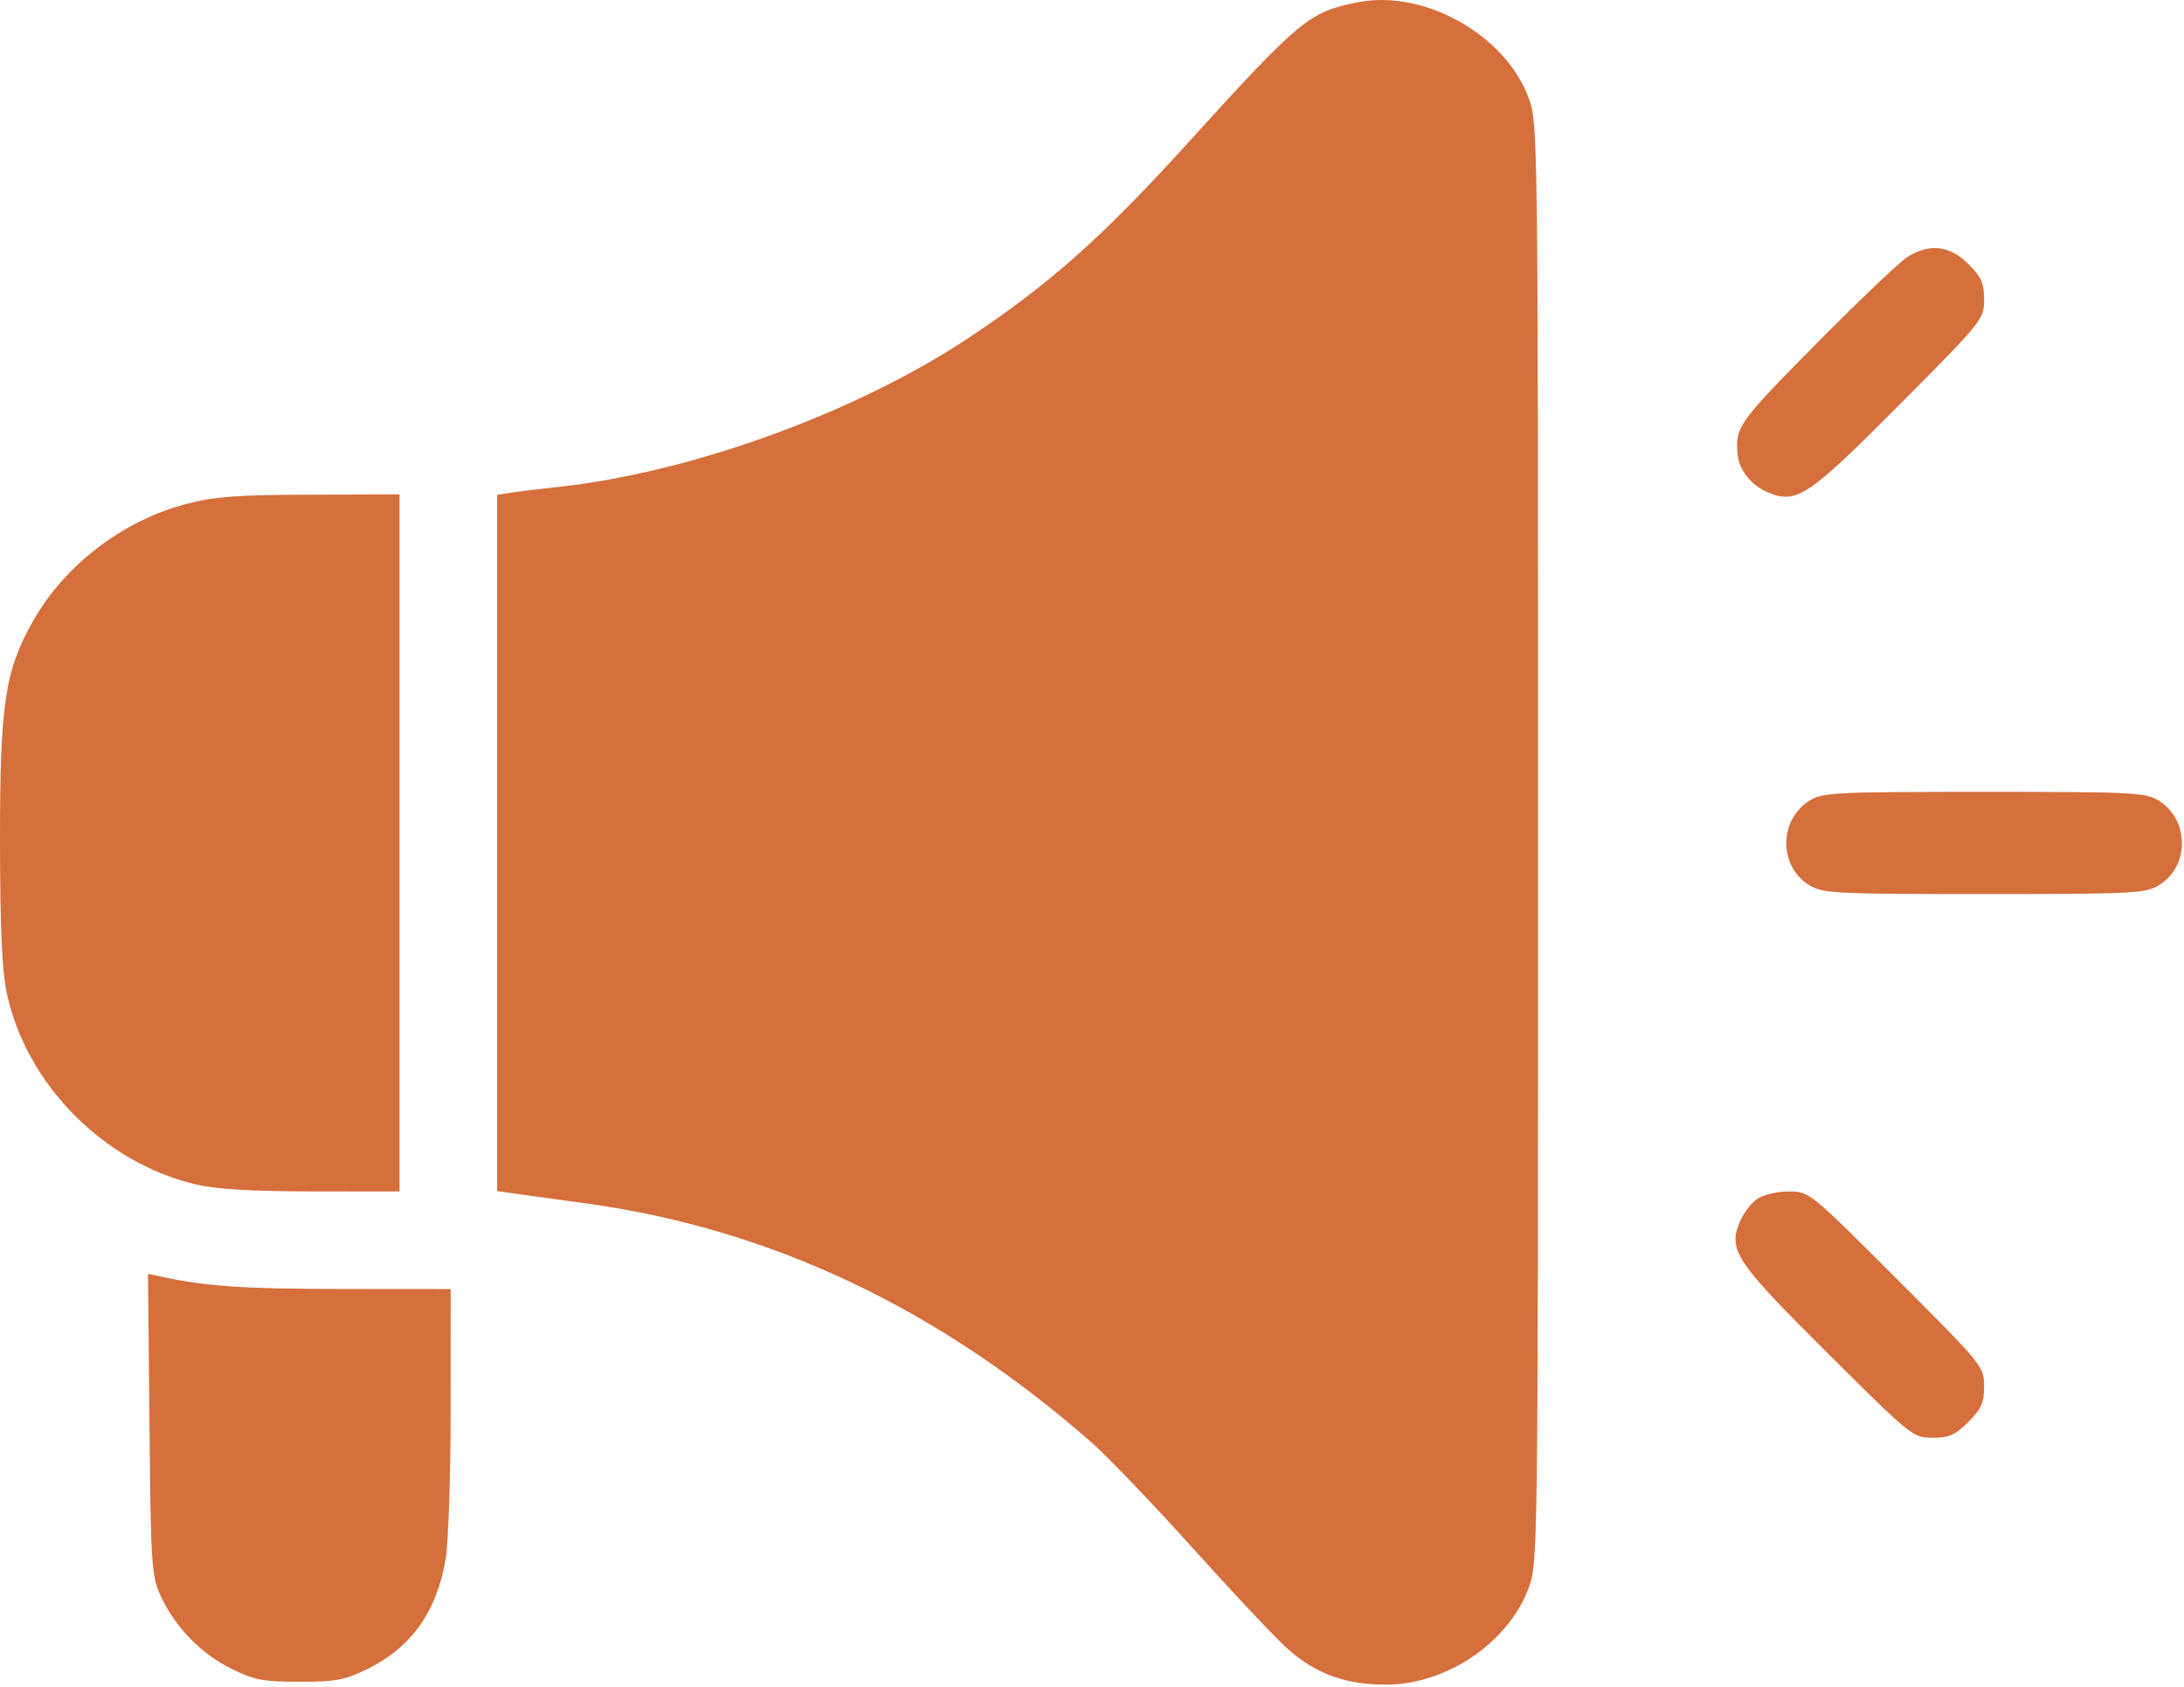 <?xml version="1.0" encoding="UTF-8"?> <svg xmlns="http://www.w3.org/2000/svg" width="470" height="363" viewBox="0 0 470 363" fill="none"><path fill-rule="evenodd" clip-rule="evenodd" d="M292.39 0.456C281.798 2.483 279.793 4.134 255.723 30.657C237.158 51.112 225.992 61.046 208.483 72.684C184.024 88.941 148.258 101.871 119.483 104.858C116.183 105.201 112.02 105.708 110.233 105.984L106.983 106.488V181.397V256.306L110.233 256.776C112.02 257.035 119.108 258.011 125.983 258.945C165.602 264.33 201.92 281.477 234.828 310.333C238.318 313.393 248.156 323.664 256.692 333.157C265.227 342.649 274.423 352.405 277.127 354.836C283.152 360.253 289.893 362.647 298.748 362.514C311.547 362.322 324.604 353.372 328.922 341.83C330.971 336.355 330.983 335.402 330.983 181.397C330.983 27.392 330.971 26.439 328.922 20.964C323.872 7.466 306.553 -2.256 292.39 0.456ZM410.483 55.286C408.833 56.321 399.945 64.786 390.733 74.099C374.053 90.959 373.363 91.938 373.949 97.897C374.272 101.18 376.927 104.476 380.425 105.937C386.638 108.533 388.989 106.97 408.752 87.102C426.71 69.048 426.983 68.71 426.983 64.486C426.983 60.942 426.393 59.607 423.583 56.797C419.604 52.818 415.224 52.313 410.483 55.286ZM40.144 108.429C26.472 112.011 14.022 121.492 7.166 133.544C1.066 144.268 -0.019 151.425 0 180.807C0.013 199.576 0.42 208.793 1.45 213.654C5.606 233.268 22.3 250.195 42.086 254.86C46.579 255.919 54.064 256.372 67.233 256.382L85.983 256.397V181.397V106.397L66.733 106.452C51.083 106.497 46.111 106.867 40.144 108.429ZM389.336 172.323C387.432 173.484 385.723 175.655 385.009 177.82C383.385 182.74 385.157 187.922 389.336 190.471C392.278 192.265 394.729 192.39 426.983 192.39C459.237 192.39 461.688 192.265 464.63 190.471C468.809 187.922 470.581 182.74 468.957 177.82C468.243 175.655 466.534 173.484 464.63 172.323C461.688 170.529 459.237 170.404 426.983 170.404C394.729 170.404 392.278 170.529 389.336 172.323ZM378.1 258.028C376.819 258.925 375.164 261.114 374.421 262.892C371.85 269.045 373.447 271.44 393.278 291.166C411.332 309.124 411.67 309.397 415.894 309.397C419.438 309.397 420.773 308.807 423.583 305.997C426.394 303.186 426.983 301.853 426.983 298.302C426.983 294.061 426.747 293.771 408.178 275.202C389.377 256.402 389.371 256.397 384.9 256.397C382.384 256.397 379.41 257.11 378.1 258.028ZM32.169 306.509C32.466 337.121 32.6 339.15 34.62 343.519C37.688 350.154 43.304 355.916 49.822 359.117C54.739 361.532 56.666 361.897 64.483 361.897C72.308 361.897 74.225 361.533 79.165 359.107C88.575 354.486 94.087 346.65 95.934 335.268C96.503 331.764 96.971 317.31 96.975 303.147L96.983 277.397L73.733 277.377C52.519 277.359 44.58 276.834 35.169 274.828L31.856 274.122L32.169 306.509Z" fill="#D56F3C"></path></svg> 